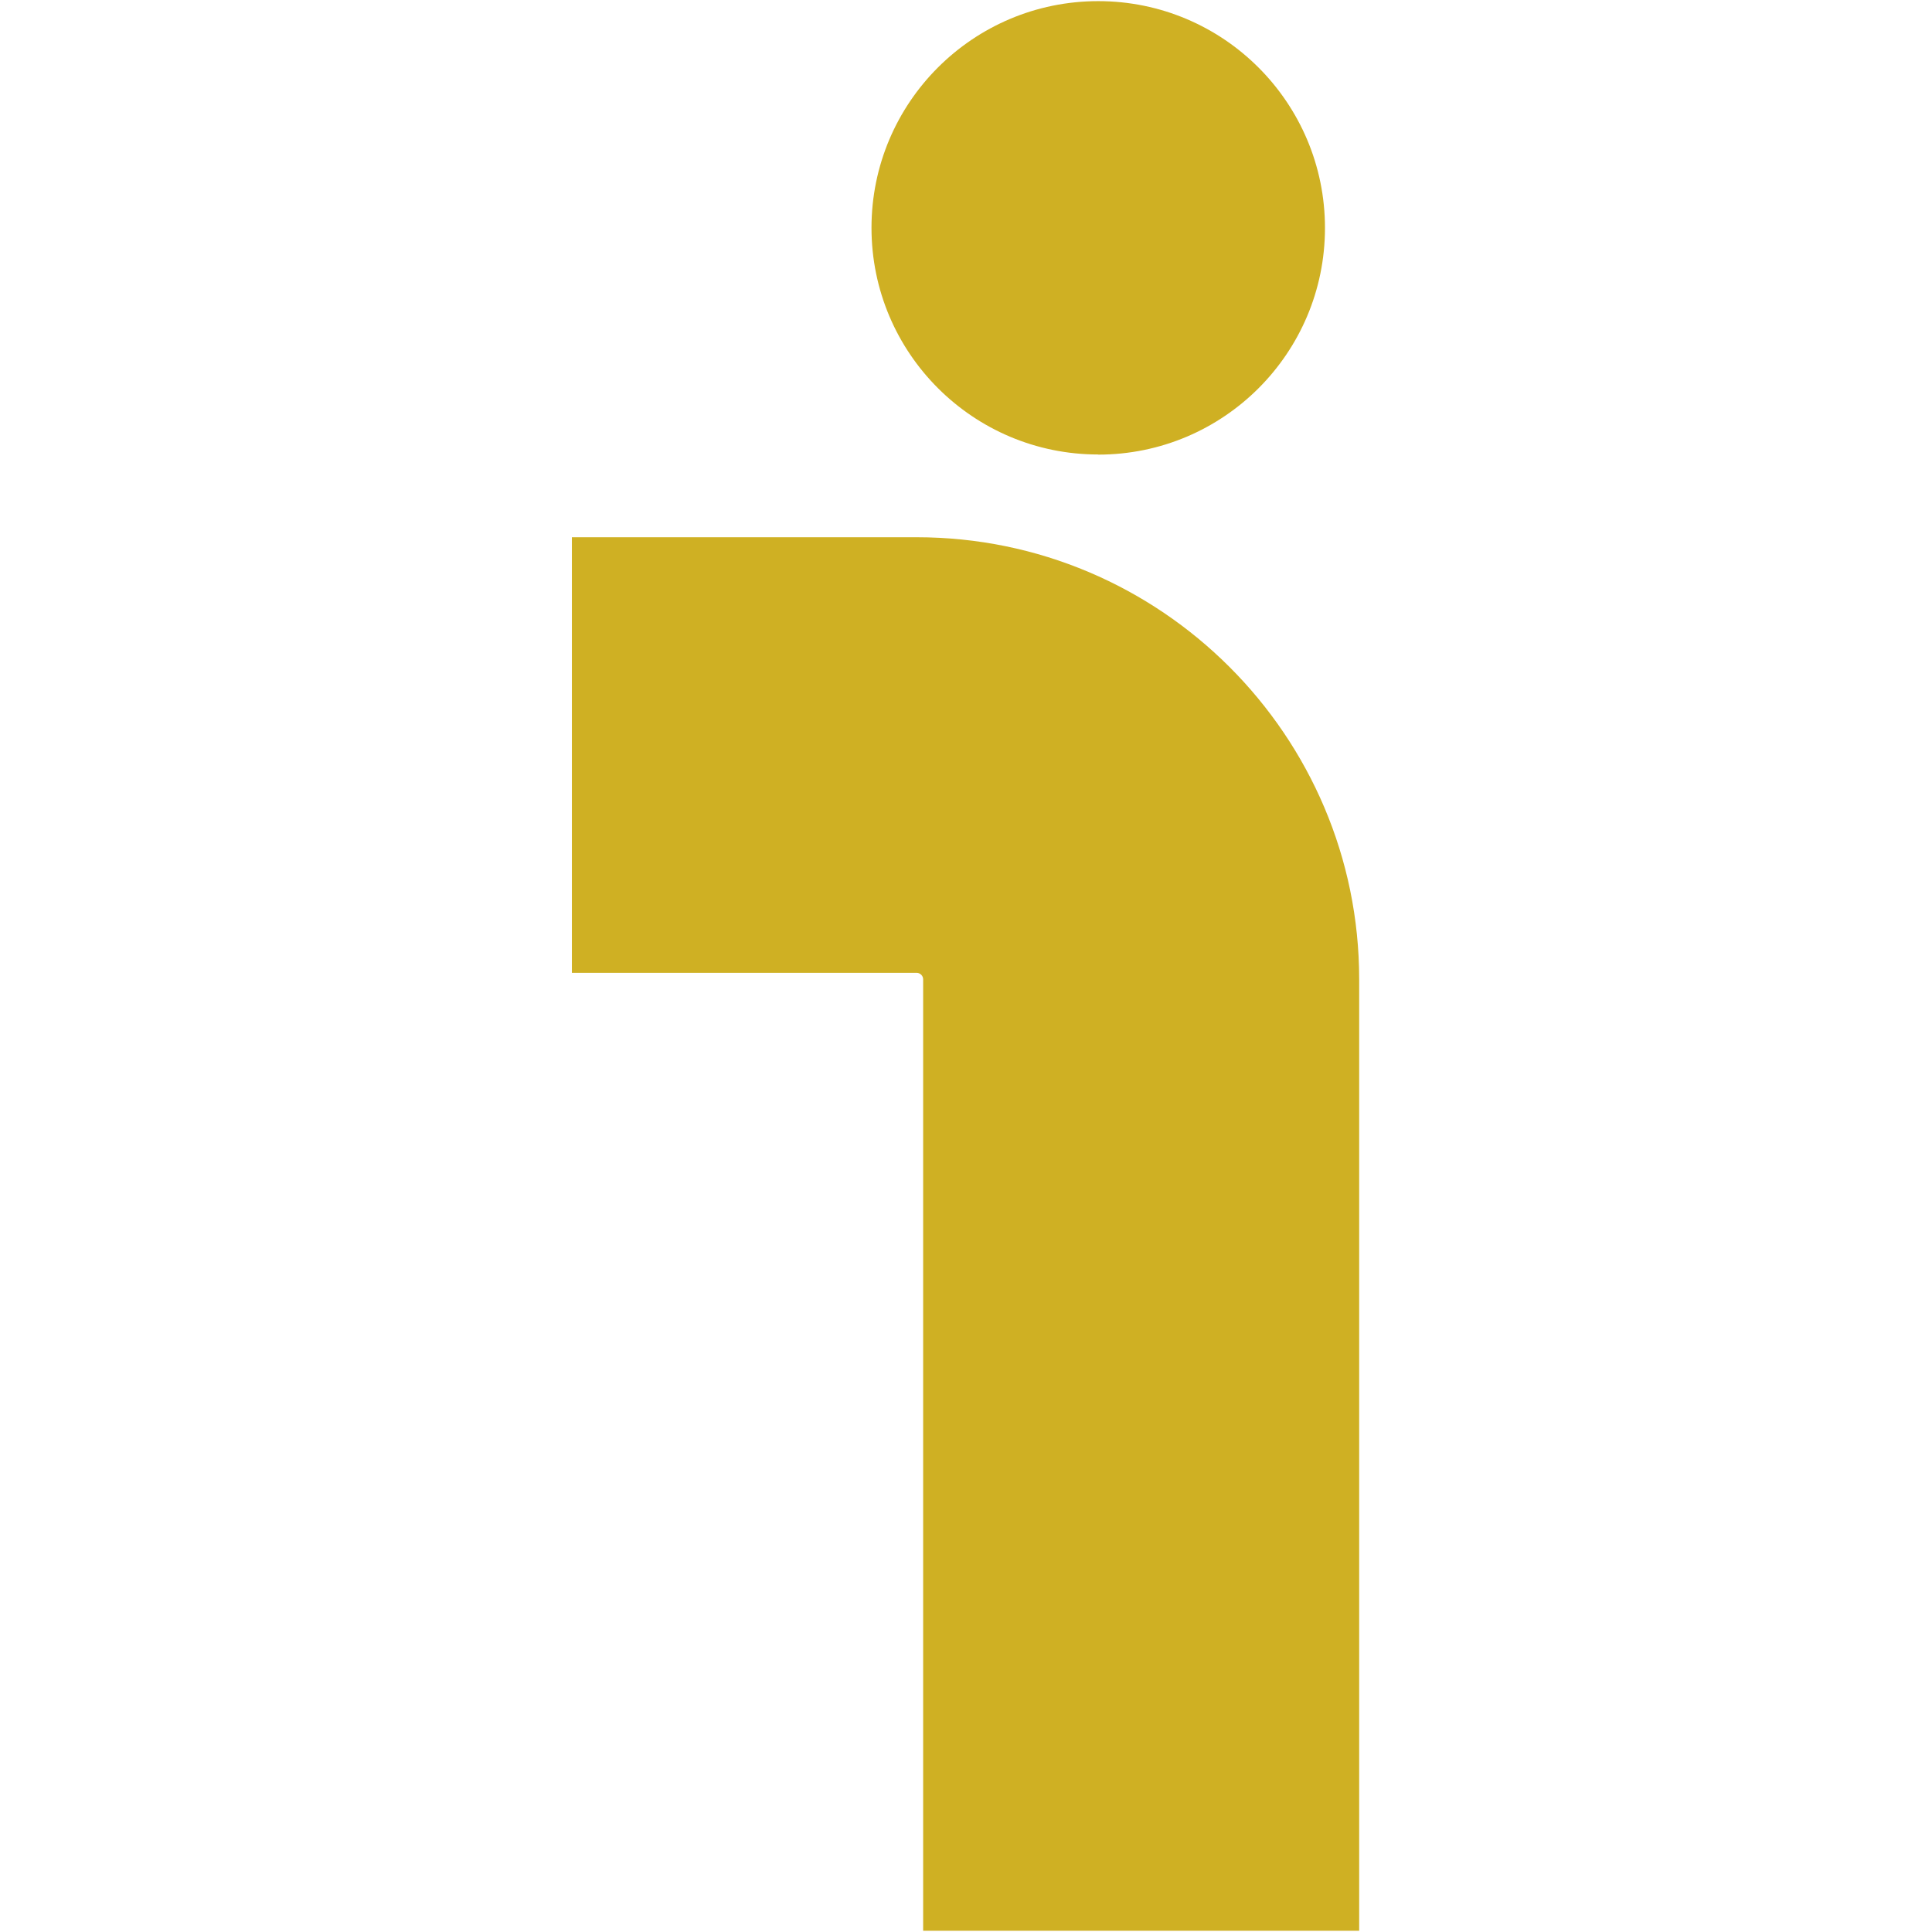 <svg xmlns="http://www.w3.org/2000/svg" version="1.1" xmlns:xlink="http://www.w3.org/1999/xlink" width="1000" height="1000"><style>
    #light-icon {
      display: inline;
    }
    #dark-icon {
      display: none;
    }

    @media (prefers-color-scheme: dark) {
      #light-icon {
        display: none;
      }
      #dark-icon {
        display: inline;
      }
    }
  </style><g id="light-icon"><svg xmlns="http://www.w3.org/2000/svg" version="1.1" xmlns:xlink="http://www.w3.org/1999/xlink" width="1000" height="1000"><g><g transform="matrix(0.815,0,0,0.815,295.844,0)"><svg xmlns="http://www.w3.org/2000/svg" version="1.1" xmlns:xlink="http://www.w3.org/1999/xlink" width="501" height="1227"><svg width="501" height="1227" viewBox="0 0 501 1227" fill="none" xmlns="http://www.w3.org/2000/svg">
<g clip-path="url(#clip0_385_324)">
<path d="M334.479 288.723C414.014 288.723 478.479 224.276 478.479 144.763C478.479 65.249 414.014 0.723 334.479 0.723C254.943 0.723 190.479 65.17 190.479 144.684C190.479 224.197 254.943 288.644 334.479 288.644V288.723Z" fill="#CFB023"></path>
<path d="M219.174 341.198H0.201V617.847H219.174C221.466 617.847 223.284 619.742 223.284 621.953V1226.2H500.201V621.953C500.201 467.163 374.114 341.198 219.174 341.198Z" fill="#CFB023"></path>
</g>
<defs>
<clipPath id="clip0_385_324">
<rect width="501" height="1227" fill="white"></rect>
</clipPath>
</defs>
</svg></svg></g></g></svg></g><g id="dark-icon"><svg xmlns="http://www.w3.org/2000/svg" version="1.1" xmlns:xlink="http://www.w3.org/1999/xlink" width="1000" height="1000"><g><g transform="matrix(0.815,0,0,0.815,295.844,0)"><svg xmlns="http://www.w3.org/2000/svg" version="1.1" xmlns:xlink="http://www.w3.org/1999/xlink" width="501" height="1227"><svg width="501" height="1227" viewBox="0 0 501 1227" fill="none" xmlns="http://www.w3.org/2000/svg">
<g clip-path="url(#clip0_414_323)">
<path d="M334.479 288.723C414.014 288.723 478.479 224.276 478.479 144.763C478.479 65.249 414.014 0.723 334.479 0.723C254.943 0.723 190.479 65.17 190.479 144.684C190.479 224.197 254.943 288.644 334.479 288.644V288.723Z" fill="#CFB023"></path>
<path d="M219.174 341.198H0.201V617.847H219.174C221.466 617.847 223.284 619.742 223.284 621.953V1226.2H500.201V621.953C500.201 467.163 374.114 341.198 219.174 341.198Z" fill="#CFB023"></path>
</g>
<defs>
<clipPath id="clip0_414_323">
<rect width="501" height="1227" fill="white"></rect>
</clipPath>
</defs>
</svg></svg></g></g></svg></g></svg>